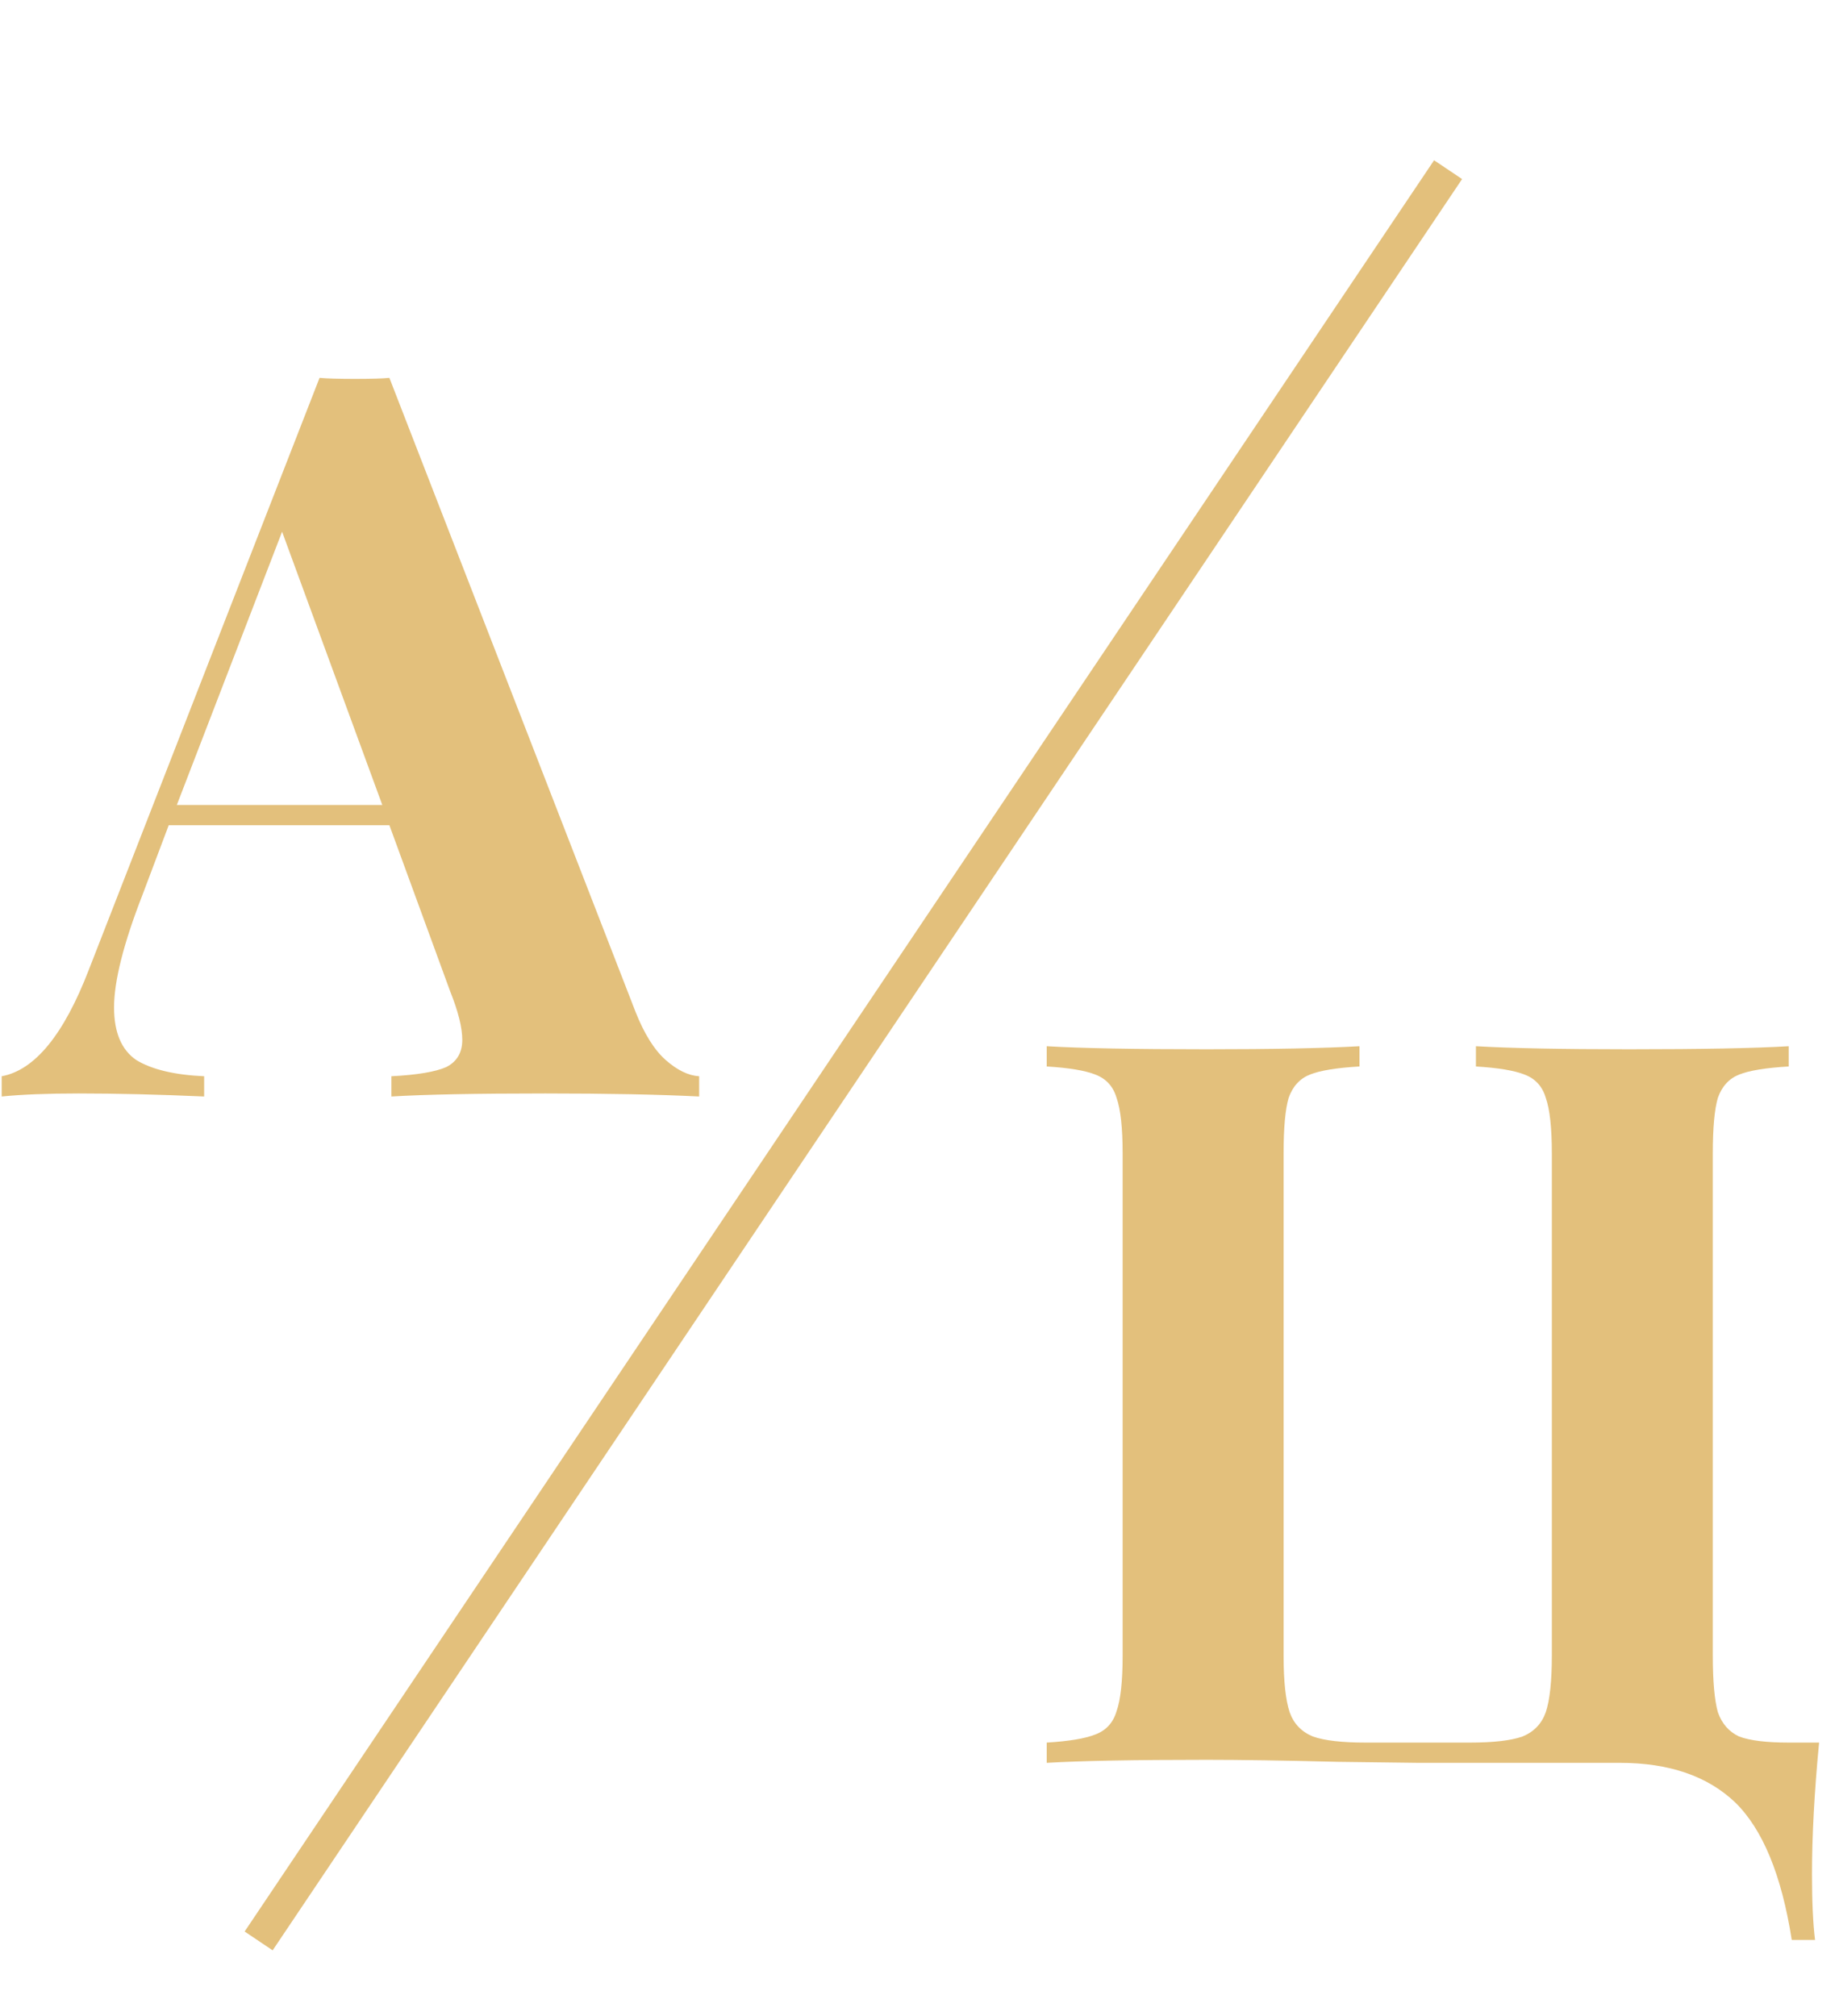 <?xml version="1.0" encoding="UTF-8"?> <svg xmlns="http://www.w3.org/2000/svg" width="218" height="239" viewBox="0 0 218 239" fill="none"> <path d="M75.32 119.92C76.36 122.56 77.56 124.48 78.92 125.68C80.28 126.88 81.6 127.52 82.88 127.6V130C78.08 129.76 72 129.64 64.64 129.64C56.48 129.64 50.4 129.76 46.4 130V127.6C49.44 127.44 51.6 127.08 52.88 126.52C54.16 125.88 54.8 124.8 54.8 123.28C54.8 121.84 54.32 119.92 53.36 117.52L46.16 97.84H20L16.88 106.12C14.64 111.88 13.52 116.32 13.52 119.44C13.52 122.4 14.4 124.48 16.16 125.68C18 126.8 20.68 127.44 24.2 127.6V130C18.76 129.76 13.8 129.64 9.32 129.64C5.64 129.64 2.6 129.76 0.2 130V127.6C4.12 126.88 7.56 122.68 10.52 115L37.88 44.8C38.76 44.88 40.16 44.92 42.08 44.92C44 44.92 45.36 44.88 46.16 44.8L75.32 119.92ZM45.32 95.44L33.44 63.04L20.96 95.44H45.32Z" fill="#E3C07C"></path> <path d="M212.04 126.44C209.32 126.6 207.36 126.92 206.16 127.4C204.96 127.88 204.12 128.8 203.64 130.16C203.24 131.52 203.04 133.72 203.04 136.76V196.28C203.04 199.32 203.24 201.56 203.64 203C204.12 204.36 204.96 205.32 206.16 205.88C207.44 206.36 209.4 206.6 212.04 206.6H215.64C215.08 212.44 214.8 217.64 214.8 222.2C214.8 225.48 214.92 228.08 215.16 230H212.4C211.2 222.32 208.96 216.88 205.68 213.68C202.4 210.56 197.84 209 192 209H168L158.52 208.88C152.12 208.72 146.96 208.64 143.04 208.64C134.48 208.64 128.16 208.76 124.08 209V206.6C126.72 206.44 128.64 206.12 129.84 205.64C131.12 205.16 131.96 204.24 132.36 202.88C132.84 201.52 133.08 199.32 133.08 196.28V136.76C133.08 133.72 132.84 131.52 132.36 130.16C131.96 128.8 131.12 127.88 129.84 127.4C128.64 126.92 126.72 126.6 124.08 126.44V124.04C128.16 124.28 134.48 124.4 143.04 124.4C150.8 124.4 156.84 124.28 161.16 124.04V126.44C158.44 126.6 156.48 126.92 155.28 127.4C154.08 127.88 153.24 128.8 152.76 130.16C152.36 131.52 152.16 133.72 152.16 136.76V196.28C152.16 199.32 152.4 201.56 152.88 203C153.36 204.36 154.28 205.32 155.64 205.88C157 206.36 159.08 206.6 161.88 206.6H174.24C177.04 206.6 179.12 206.36 180.48 205.88C181.84 205.32 182.76 204.36 183.24 203C183.72 201.56 183.96 199.32 183.96 196.28V136.76C183.96 133.72 183.72 131.52 183.24 130.16C182.84 128.8 182 127.88 180.72 127.4C179.52 126.92 177.6 126.6 174.96 126.44V124.04C179.2 124.28 185.24 124.4 193.08 124.4C201.64 124.4 207.96 124.28 212.04 124.04V126.44Z" fill="#E3C07C"></path> <line x1="171.66" y1="20.115" x2="30.66" y2="230.115" stroke="#E3C07C" stroke-width="4"></line> </svg> 